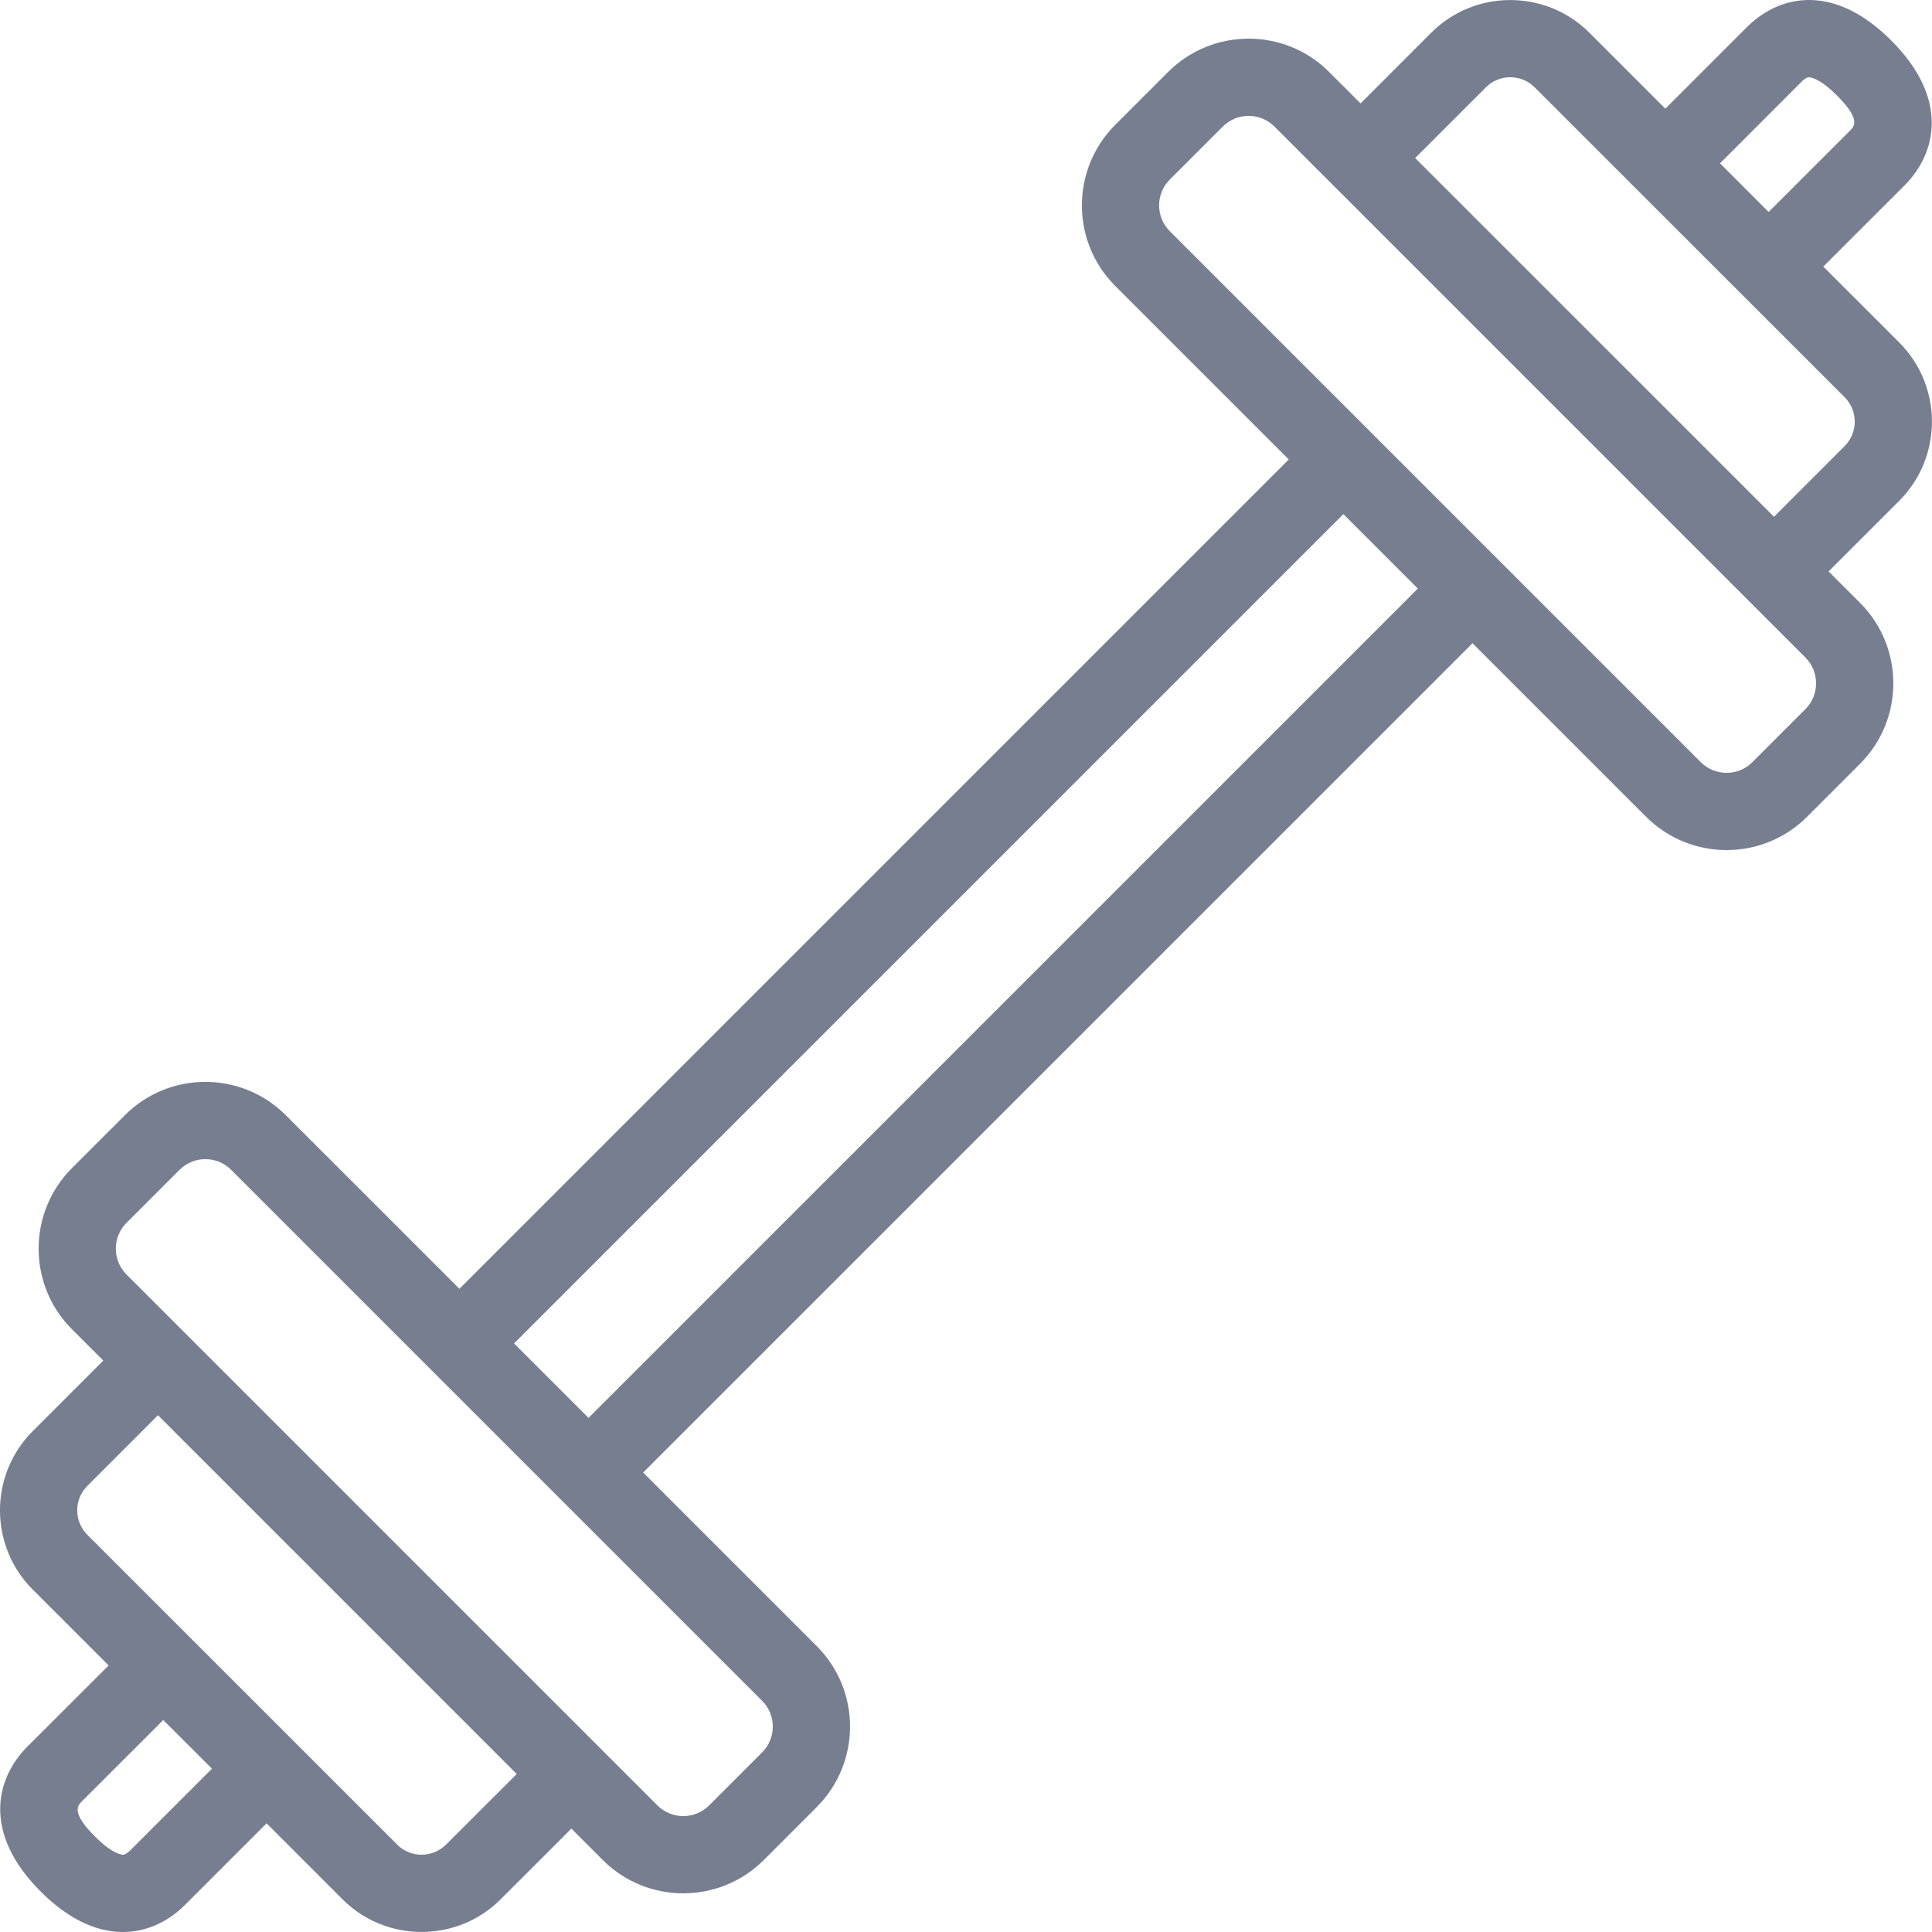 <svg width="48" height="48" viewBox="0 0 48 48" fill="none" xmlns="http://www.w3.org/2000/svg">
<path fill-rule="evenodd" clip-rule="evenodd" d="M45.831 11.081L44.074 12.839L35.16 3.926L36.917 2.17C37.252 1.835 37.795 1.836 38.128 2.169L45.83 9.869C46.164 10.204 46.164 10.747 45.831 11.081ZM44.856 17.617L43.537 18.936C43.184 19.29 42.61 19.289 42.256 18.937L29.062 5.743C28.71 5.39 28.71 4.816 29.061 4.463L30.38 3.144C30.558 2.968 30.79 2.879 31.023 2.879C31.254 2.879 31.485 2.967 31.662 3.143L44.855 16.336C45.208 16.689 45.208 17.264 44.856 17.617ZM14.622 35.227L12.771 33.377L33.376 12.773L35.226 14.623L14.622 35.227ZM18.936 43.537L17.617 44.856C17.264 45.208 16.69 45.209 16.336 44.857L3.142 31.664C2.79 31.31 2.79 30.736 3.141 30.383L4.461 29.064C4.814 28.711 5.389 28.71 5.742 29.063L18.936 42.257C19.288 42.609 19.288 43.184 18.936 43.537ZM11.08 45.83C10.746 46.164 10.202 46.163 9.87 45.831L2.169 38.131C1.835 37.796 1.835 37.253 2.168 36.919L3.925 35.161L12.838 44.074L11.08 45.83ZM3.247 45.961C3.111 46.096 3.056 46.084 3.01 46.074C2.932 46.059 2.714 45.983 2.365 45.633C1.76 45.03 1.928 44.862 2.037 44.751L4.056 42.734L5.266 43.942L3.247 45.961ZM44.751 2.039C44.886 1.903 44.941 1.913 44.989 1.926C45.065 1.941 45.283 2.017 45.633 2.366C46.238 2.97 46.071 3.138 45.96 3.249L43.941 5.266L42.733 4.058L44.751 2.039ZM47.189 8.512L45.299 6.623L47.319 4.605C48.109 3.814 48.437 2.454 46.99 1.009C46.464 0.482 45.922 0.158 45.378 0.045C44.656 -0.105 43.952 0.122 43.393 0.682L41.375 2.7L39.485 0.81C38.404 -0.268 36.643 -0.269 35.56 0.811L33.803 2.569L33.019 1.786C31.919 0.685 30.128 0.685 29.024 1.786L27.703 3.106C26.605 4.209 26.605 6 27.704 7.101L32.019 11.415L11.414 32.02L7.099 27.706C5.999 26.605 4.207 26.602 3.105 27.705L1.783 29.026C0.685 30.128 0.685 31.919 1.784 33.021L2.566 33.803L0.808 35.562C-0.27 36.644 -0.27 38.405 0.809 39.488L2.699 41.377L0.679 43.395C-0.11 44.186 -0.439 45.546 1.007 46.991C1.533 47.518 2.076 47.842 2.62 47.955C2.765 47.985 2.91 48 3.052 48C3.619 48 4.159 47.766 4.605 47.318L6.623 45.3L8.512 47.19C9.053 47.729 9.763 47.999 10.474 47.999C11.185 47.999 11.896 47.729 12.437 47.189L14.196 45.431L14.979 46.214C15.529 46.764 16.252 47.039 16.975 47.039C17.699 47.039 18.422 46.764 18.974 46.214L20.294 44.893C21.394 43.791 21.394 42 20.294 40.9L15.979 36.585L36.584 15.981L40.898 20.294C41.449 20.844 42.172 21.12 42.896 21.12C43.619 21.12 44.343 20.845 44.894 20.295L46.215 18.973C47.314 17.872 47.314 16.081 46.214 14.98L45.431 14.197L47.19 12.438C48.268 11.356 48.268 9.595 47.189 8.512Z" fill="#777E90"/>
</svg>
